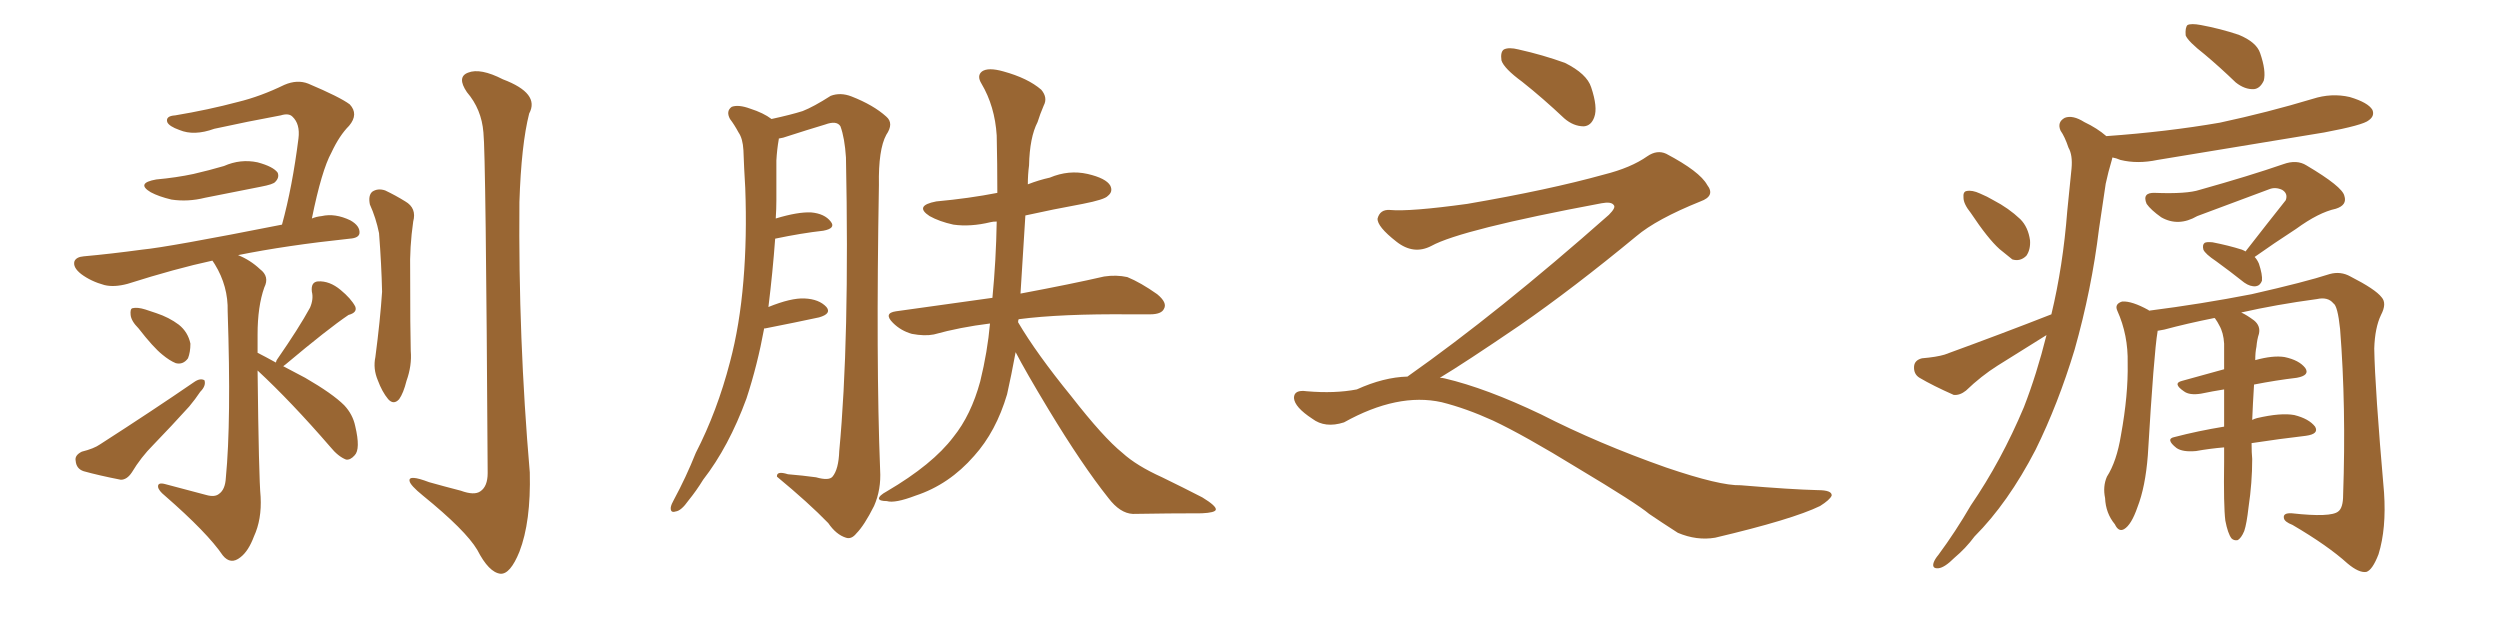 <svg xmlns="http://www.w3.org/2000/svg" xmlns:xlink="http://www.w3.org/1999/xlink" width="600" height="150"><path fill="#996633" padding="10" d="M37.50 43.07L37.50 43.07Q42.33 42.63 46.44 41.75L46.44 41.75Q50.24 40.87 53.76 39.84L53.76 39.84Q57.71 38.09 61.82 38.96L61.82 38.96Q65.63 39.99 66.65 41.46L66.65 41.46Q67.09 42.63 66.06 43.65L66.06 43.65Q65.63 44.24 62.55 44.82L62.55 44.82Q55.81 46.14 49.22 47.46L49.22 47.46Q45.12 48.49 41.16 47.90L41.16 47.90Q38.09 47.17 36.18 46.14L36.18 46.14Q32.52 43.95 37.50 43.07ZM33.25 78.81L33.25 78.81Q31.49 77.05 31.35 75.59L31.35 75.59Q31.20 74.12 31.79 73.97L31.79 73.97Q32.96 73.68 34.86 74.27L34.86 74.27Q36.18 74.71 37.50 75.15L37.50 75.15Q40.58 76.17 42.92 77.93L42.92 77.93Q45.12 79.69 45.70 82.47L45.70 82.47Q45.70 84.52 45.12 85.99L45.12 85.99Q43.95 87.60 42.19 87.16L42.19 87.16Q40.72 86.57 38.96 85.11L38.96 85.11Q36.77 83.35 33.25 78.81ZM19.63 108.40L19.63 108.40Q22.56 107.67 24.02 106.64L24.02 106.64Q36.77 98.44 46.58 91.70L46.58 91.70Q48.05 90.67 49.07 91.26L49.07 91.26Q49.51 92.58 48.05 94.04L48.05 94.04Q46.88 95.80 45.41 97.56L45.41 97.56Q41.16 102.25 36.77 106.79L36.77 106.79Q33.84 109.72 31.64 113.38L31.64 113.38Q30.47 115.14 29.00 115.14L29.00 115.14Q23.73 114.11 20.07 113.09L20.07 113.09Q18.31 112.50 18.16 110.60L18.16 110.60Q17.87 109.28 19.63 108.40ZM66.21 87.01L66.21 87.01Q66.36 86.43 66.50 86.28L66.50 86.28Q71.78 78.66 74.41 73.83L74.41 73.83Q75.29 71.78 74.85 70.02L74.85 70.02Q74.56 67.68 76.32 67.53L76.32 67.53Q79.10 67.38 81.74 69.58L81.74 69.58Q84.23 71.63 85.25 73.54L85.25 73.54Q85.84 75 83.64 75.59L83.64 75.59Q78.66 78.96 68.55 87.45L68.55 87.45Q68.12 87.74 67.97 87.89L67.97 87.89Q70.46 89.21 73.24 90.67L73.24 90.67Q79.83 94.48 82.62 97.27L82.62 97.27Q84.67 99.46 85.25 102.25L85.25 102.25Q86.57 107.81 85.11 109.28L85.11 109.28Q84.08 110.45 83.06 110.30L83.06 110.30Q81.15 109.57 79.25 107.23L79.25 107.23Q69.87 96.39 61.82 88.92L61.82 88.92Q62.11 114.70 62.55 119.24L62.55 119.24Q62.84 124.66 60.94 128.76L60.94 128.76Q59.62 132.28 57.71 133.74L57.71 133.74Q55.37 135.64 53.47 133.30L53.47 133.30Q49.80 127.88 39.55 118.95L39.55 118.95Q38.09 117.77 37.94 116.89L37.94 116.89Q37.79 115.72 39.55 116.16L39.55 116.16Q44.53 117.48 49.51 118.80L49.51 118.80Q51.56 119.38 52.59 118.51L52.59 118.51Q54.05 117.48 54.20 114.70L54.20 114.70Q55.52 101.07 54.64 74.71L54.64 74.71Q54.79 68.70 51.56 63.43L51.56 63.43Q51.12 62.70 50.98 62.55L50.98 62.55Q42.19 64.45 30.62 68.12L30.62 68.12Q27.39 68.99 25.05 68.41L25.05 68.41Q21.83 67.53 19.48 65.77L19.48 65.77Q17.43 64.16 17.87 62.70L17.87 62.70Q18.31 61.67 20.07 61.52L20.07 61.52Q26.51 60.94 34.13 59.91L34.13 59.91Q40.28 59.33 67.68 53.91L67.68 53.91Q70.17 44.82 71.63 33.25L71.63 33.25Q72.07 29.74 70.17 27.98L70.17 27.98Q69.29 27.10 67.38 27.69L67.38 27.69Q59.47 29.15 51.42 30.91L51.42 30.91Q46.58 32.67 43.07 31.20L43.07 31.20Q40.58 30.32 40.14 29.30L40.14 29.30Q39.70 27.83 42.04 27.69L42.04 27.69Q49.95 26.37 57.13 24.46L57.13 24.46Q62.55 23.14 68.26 20.36L68.26 20.36Q71.34 19.04 73.97 20.07L73.97 20.07Q81.59 23.29 83.94 25.05L83.94 25.05Q86.13 27.39 83.79 30.18L83.79 30.18Q81.45 32.52 79.54 36.62L79.54 36.62Q77.20 40.87 74.85 52.44L74.85 52.44Q75.88 52.00 77.20 51.86L77.20 51.86Q80.42 51.12 84.08 52.88L84.08 52.88Q86.43 54.20 86.28 55.96L86.28 55.96Q86.13 57.13 83.94 57.28L83.94 57.28Q68.70 58.89 57.13 61.23L57.13 61.23Q60.06 62.40 62.40 64.60L62.40 64.60Q64.75 66.36 63.43 68.99L63.43 68.99Q61.82 73.54 61.82 80.27L61.82 80.27Q61.82 82.47 61.82 84.67L61.82 84.67Q63.57 85.55 66.21 87.01ZM88.77 49.07L88.77 49.07Q88.33 46.88 89.36 46.00L89.36 46.00Q90.67 45.12 92.43 45.70L92.43 45.70Q94.92 46.88 97.27 48.34L97.27 48.34Q100.05 49.95 99.17 53.17L99.17 53.17Q98.29 59.33 98.44 65.19L98.44 65.19Q98.44 79.39 98.58 84.23L98.58 84.23Q98.88 87.74 97.56 91.41L97.56 91.41Q96.83 94.34 95.80 95.80L95.80 95.80Q94.48 97.27 93.16 95.80L93.16 95.80Q91.70 94.04 90.67 91.26L90.67 91.26Q89.50 88.48 90.09 85.69L90.09 85.69Q91.26 76.76 91.70 70.02L91.70 70.02Q91.55 63.43 90.97 55.96L90.97 55.96Q90.23 52.29 88.77 49.07ZM116.02 31.79L116.02 31.79L116.02 31.79Q115.58 26.22 112.06 22.12L112.06 22.12Q109.57 18.46 112.35 17.43L112.35 17.43Q115.28 16.26 120.70 19.04L120.70 19.04Q129.64 22.41 127.00 27.25L127.00 27.25Q125.10 34.72 124.66 48.49L124.66 48.49Q124.37 81.15 127.15 113.38L127.15 113.38Q127.44 125.24 124.66 132.42L124.66 132.42Q122.46 137.84 120.12 137.70L120.12 137.70Q117.33 137.40 114.55 131.98L114.55 131.98Q111.77 127.29 101.51 118.95L101.51 118.95Q98.44 116.46 98.29 115.43L98.29 115.43Q98.00 113.82 102.98 115.72L102.98 115.72Q106.64 116.75 110.60 117.77L110.60 117.77Q113.82 118.95 115.28 117.92L115.28 117.92Q117.04 116.75 117.04 113.53L117.04 113.53Q116.60 36.77 116.02 31.79ZM183.40 78.81L183.40 78.81Q181.79 87.60 179.15 95.65L179.15 95.65Q174.90 107.23 168.75 115.14L168.75 115.14Q167.14 117.77 165.23 120.12L165.23 120.12Q163.48 122.61 162.16 122.75L162.16 122.75Q160.84 123.19 160.99 121.73L160.99 121.73Q161.13 121.00 161.72 119.97L161.72 119.97Q164.65 114.55 166.99 108.69L166.99 108.69Q172.12 98.73 175.20 86.87L175.20 86.87Q177.54 78.08 178.42 67.38L178.42 67.38Q179.30 56.98 178.86 45.12L178.86 45.12Q178.56 40.14 178.42 36.04L178.42 36.04Q178.27 33.25 177.25 31.79L177.25 31.79Q176.22 29.88 175.20 28.56L175.20 28.56Q174.17 26.66 175.63 25.63L175.63 25.63Q177.25 25.05 180.03 26.07L180.03 26.07Q183.25 27.10 185.16 28.56L185.16 28.56Q189.84 27.54 192.63 26.66L192.63 26.66Q195.26 25.63 199.37 23.00L199.37 23.00Q201.71 22.12 204.35 23.14L204.35 23.14Q209.62 25.20 212.70 27.98L212.70 27.98Q214.60 29.59 212.70 32.37L212.70 32.37Q210.79 35.89 210.94 44.38L210.94 44.38Q210.21 86.72 211.23 112.79L211.23 112.79Q211.52 117.48 209.77 121.44L209.77 121.44Q207.42 126.12 205.52 128.03L205.52 128.03Q204.35 129.49 203.03 129.05L203.03 129.05Q200.68 128.32 198.78 125.54L198.78 125.54Q194.09 120.70 186.47 114.40L186.47 114.40Q186.33 112.94 189.11 113.82L189.11 113.82Q192.63 114.11 195.85 114.55L195.85 114.55Q198.93 115.43 199.80 114.40L199.80 114.40Q201.27 112.65 201.42 108.25L201.42 108.25Q203.91 81.74 203.03 37.79L203.03 37.79Q202.73 33.11 201.71 30.32L201.71 30.32Q200.83 28.86 198.05 29.88L198.05 29.88Q193.65 31.20 189.11 32.67L189.11 32.67Q187.94 33.11 186.91 33.25L186.91 33.25Q186.91 33.25 186.91 33.40L186.91 33.40Q186.47 35.89 186.33 38.53L186.33 38.53Q186.33 43.07 186.33 48.05L186.33 48.05Q186.33 50.10 186.18 52.44L186.18 52.44Q191.46 50.83 194.68 50.98L194.68 50.98Q197.90 51.27 199.37 53.17L199.37 53.17Q200.68 54.79 197.61 55.37L197.61 55.37Q192.33 55.96 186.04 57.28L186.04 57.28Q185.45 65.33 184.42 73.68L184.42 73.68Q189.84 71.48 193.07 71.63L193.07 71.63Q196.58 71.78 198.34 73.68L198.34 73.68Q199.66 75.29 196.58 76.17L196.58 76.17Q191.16 77.34 183.69 78.81L183.69 78.81Q183.54 78.81 183.40 78.81ZM243.75 84.52L243.75 84.52L243.75 84.52Q242.72 90.09 241.70 94.63L241.70 94.63Q239.06 103.56 233.79 109.42L233.79 109.42Q227.78 116.31 219.73 118.95L219.73 118.95Q214.75 120.85 212.84 120.26L212.84 120.26Q211.08 120.26 210.94 119.68L210.94 119.68Q210.94 118.95 212.84 117.92L212.84 117.92Q223.83 111.47 228.81 104.88L228.81 104.88Q233.06 99.61 235.25 91.55L235.25 91.55Q237.01 84.38 237.60 77.64L237.60 77.64Q230.42 78.52 224.12 80.27L224.12 80.27Q221.92 80.71 218.85 80.13L218.85 80.13Q216.21 79.39 214.31 77.49L214.31 77.49Q211.96 75.15 215.04 74.71L215.04 74.71Q227.49 72.95 238.18 71.48L238.18 71.48Q239.06 62.40 239.21 53.17L239.21 53.17Q238.33 53.17 237.74 53.32L237.74 53.32Q232.91 54.49 228.81 53.91L228.81 53.91Q225.44 53.17 223.10 51.86L223.10 51.86Q219.29 49.37 224.71 48.34L224.71 48.34Q232.62 47.61 239.36 46.29L239.36 46.29Q239.36 39.26 239.21 32.52L239.21 32.52Q238.77 25.49 235.55 20.07L235.55 20.07Q234.38 18.16 235.69 17.14L235.69 17.14Q237.16 16.11 240.82 17.14L240.82 17.14Q246.68 18.75 249.90 21.53L249.90 21.53Q251.51 23.44 250.49 25.34L250.49 25.34Q249.61 27.39 249.02 29.30L249.02 29.30Q247.12 32.96 246.97 39.70L246.97 39.70Q246.68 41.89 246.68 44.24L246.68 44.24Q249.32 43.21 251.95 42.63L251.95 42.63Q256.49 40.72 261.04 41.75L261.04 41.75Q265.43 42.77 266.46 44.53L266.46 44.53Q267.19 46.00 265.87 47.02L265.87 47.02Q265.14 47.90 259.86 48.93L259.86 48.93Q252.69 50.24 246.09 51.71L246.09 51.71Q245.51 60.79 244.92 70.46L244.92 70.46Q257.37 68.12 264.99 66.36L264.99 66.36Q267.92 65.92 270.56 66.50L270.56 66.50Q273.78 67.82 277.73 70.61L277.73 70.61Q280.22 72.66 279.35 74.12L279.35 74.12Q278.76 75.44 275.98 75.44L275.98 75.44Q273.63 75.44 271.29 75.44L271.29 75.44Q254.59 75.29 244.48 76.61L244.48 76.61Q244.34 76.90 244.34 77.34L244.34 77.34Q248.73 84.81 257.08 95.07L257.08 95.07Q264.84 105.03 269.38 108.69L269.38 108.69Q272.75 111.77 278.91 114.55L278.91 114.55Q284.03 117.04 288.57 119.38L288.57 119.38Q291.94 121.44 291.80 122.31L291.80 122.31Q291.65 123.05 288.43 123.19L288.43 123.19Q280.81 123.19 271.88 123.34L271.88 123.34Q268.80 123.19 266.02 119.53L266.02 119.53Q259.72 111.62 251.66 98.29L251.66 98.29Q246.09 89.06 243.75 84.52ZM365.33 19.63L365.33 19.63Q360.94 16.41 360.35 14.50L360.35 14.50Q360.06 12.45 360.94 11.87L360.94 11.87Q362.11 11.28 364.45 11.87L364.45 11.87Q370.31 13.18 375.59 15.09L375.59 15.09Q380.86 17.72 381.88 20.95L381.88 20.95Q383.50 25.78 382.62 28.13L382.62 28.13Q381.88 30.18 380.13 30.32L380.13 30.32Q377.64 30.32 375.44 28.42L375.44 28.42Q370.31 23.58 365.33 19.63ZM337.79 90.38L337.79 90.38L337.79 90.38Q359.62 75 386.13 51.56L386.13 51.56Q387.89 49.80 387.30 49.22L387.30 49.22Q386.72 48.34 384.38 48.78L384.38 48.78Q350.68 55.08 343.51 59.03L343.51 59.03Q339.26 61.23 335.16 58.01L335.16 58.01Q330.47 54.35 330.62 52.44L330.62 52.44Q331.20 50.24 333.54 50.39L333.54 50.39Q338.38 50.83 352.15 48.93L352.15 48.93Q371.78 45.56 384.96 41.89L384.96 41.89Q391.41 40.28 395.36 37.50L395.36 37.50Q397.71 35.89 399.90 36.91L399.90 36.91Q407.96 41.16 409.72 44.38L409.72 44.38Q411.77 47.02 408.11 48.34L408.11 48.34Q397.56 52.59 392.72 56.69L392.72 56.69Q377.64 69.14 364.75 78.08L364.75 78.08Q351.42 87.16 345.56 90.67L345.56 90.67Q346.14 90.67 346.73 90.82L346.73 90.82Q356.69 93.16 369.87 99.46L369.87 99.46Q383.64 106.49 399.90 112.21L399.90 112.21Q412.79 116.60 417.77 116.46L417.77 116.46Q429.93 117.48 436.23 117.63L436.23 117.63Q439.75 117.63 439.60 118.95L439.60 118.95Q439.16 119.97 436.82 121.44L436.82 121.44Q430.22 124.66 411.62 129.05L411.62 129.05Q407.23 129.79 402.69 127.88L402.69 127.88Q398.58 125.24 395.80 123.34L395.80 123.34Q392.87 120.85 378.66 112.35L378.66 112.35Q365.77 104.44 358.30 100.93L358.30 100.93Q351.86 98.00 346.00 96.53L346.00 96.53Q335.45 94.19 322.56 101.37L322.56 101.37Q318.02 102.83 314.94 100.49L314.94 100.49Q310.69 97.71 310.55 95.51L310.55 95.51Q310.55 93.46 313.62 93.90L313.62 93.90Q320.36 94.48 325.63 93.46L325.63 93.46Q332.08 90.53 337.79 90.38ZM529.10 13.04L529.10 13.04Q525.15 9.96 524.56 8.50L524.56 8.50Q524.41 6.59 525 6.01L525 6.01Q525.88 5.57 528.22 6.01L528.22 6.01Q532.91 6.88 537.30 8.35L537.30 8.35Q541.55 10.11 542.43 12.74L542.43 12.74Q543.90 16.99 543.31 19.34L543.31 19.34Q542.43 21.24 540.97 21.39L540.97 21.39Q538.77 21.53 536.57 19.78L536.57 19.78Q532.76 16.11 529.10 13.04ZM492.33 75.44L492.33 75.44Q495.12 63.87 496.14 50.68L496.14 50.68Q496.73 44.97 497.17 40.43L497.17 40.43Q497.46 37.21 496.44 35.45L496.44 35.45Q495.56 32.81 494.53 31.35L494.53 31.35Q493.65 29.30 495.56 28.27L495.56 28.27Q497.46 27.54 500.24 29.30L500.24 29.30Q503.32 30.76 505.52 32.67L505.52 32.67Q520.02 31.64 532.76 29.44L532.76 29.44Q544.34 26.95 555.03 23.73L555.03 23.73Q559.57 22.27 563.96 23.29L563.96 23.29Q568.36 24.61 569.38 26.37L569.38 26.37Q569.97 27.83 568.51 28.86L568.51 28.86Q567.19 30.03 557.81 31.79L557.81 31.79Q537.30 35.16 517.82 38.38L517.82 38.38Q512.99 39.40 508.89 38.38L508.89 38.38Q507.86 37.94 506.98 37.79L506.98 37.79Q506.98 37.94 506.84 38.38L506.84 38.38Q505.96 41.31 505.37 44.09L505.37 44.09Q504.64 49.22 503.76 54.93L503.76 54.93Q502.00 69.43 497.90 83.94L497.90 83.94Q493.95 96.97 488.53 107.96L488.53 107.96Q481.93 120.70 473.88 128.76L473.88 128.76Q471.83 131.54 469.04 133.89L469.04 133.89Q466.70 136.23 465.23 136.38L465.23 136.38Q463.62 136.52 464.06 135.06L464.06 135.06Q464.36 134.18 465.23 133.15L465.23 133.15Q469.34 127.59 473.00 121.29L473.00 121.29Q480.32 110.60 485.74 97.71L485.74 97.71Q488.82 89.79 491.16 80.42L491.16 80.42Q485.30 84.08 479.44 87.74L479.44 87.74Q475.49 90.23 471.83 93.75L471.83 93.75Q470.36 94.92 468.90 94.78L468.90 94.78Q463.92 92.58 460.69 90.67L460.69 90.67Q459.23 89.79 459.38 87.89L459.38 87.89Q459.52 86.43 461.28 85.99L461.28 85.99Q464.79 85.69 466.70 85.11L466.70 85.11Q480.76 79.98 492.33 75.44ZM538.92 60.35L538.92 60.35Q544.04 53.76 548.58 48.05L548.58 48.05Q549.17 46.44 547.71 45.56L547.71 45.56Q546.09 44.82 544.63 45.41L544.63 45.41Q530.13 50.83 527.34 51.86L527.34 51.86Q522.80 54.49 518.70 52.15L518.70 52.15Q516.21 50.39 515.19 48.93L515.19 48.93Q514.01 46.14 517.24 46.29L517.24 46.29Q524.85 46.58 527.93 45.56L527.93 45.56Q539.94 42.19 548.00 39.40L548.00 39.40Q551.22 38.23 553.56 39.70L553.56 39.70Q562.21 44.82 562.65 47.02L562.65 47.02Q563.38 49.22 560.60 50.10L560.60 50.10Q556.49 50.98 551.07 54.93L551.07 54.93Q545.65 58.45 541.11 61.67L541.11 61.67Q541.70 62.26 542.14 63.28L542.14 63.28Q543.02 65.92 542.87 67.38L542.87 67.38Q542.43 68.55 541.41 68.70L541.41 68.70Q540.09 68.85 538.62 67.82L538.62 67.82Q535.11 65.04 531.88 62.70L531.88 62.70Q529.25 60.94 528.81 59.91L528.81 59.91Q528.52 58.74 529.10 58.30L529.10 58.30Q529.54 58.01 531.01 58.15L531.01 58.15Q534.81 58.89 538.04 59.91L538.04 59.91Q538.77 60.21 538.92 60.35ZM534.08 124.95L534.08 124.95Q533.64 121.44 533.79 110.74L533.79 110.74Q533.79 108.84 533.79 107.37L533.79 107.37Q530.27 107.67 527.05 108.25L527.05 108.25Q523.83 108.54 522.36 107.52L522.36 107.52Q519.58 105.32 521.92 104.88L521.92 104.88Q527.49 103.42 533.79 102.39L533.79 102.39Q533.79 97.56 533.79 93.46L533.79 93.46Q531.01 93.90 528.22 94.48L528.22 94.48Q525.44 94.92 524.12 93.90L524.12 93.90Q521.34 91.99 523.68 91.41L523.68 91.41Q528.37 90.09 533.79 88.62L533.79 88.62Q533.79 85.25 533.79 82.47L533.79 82.47Q533.64 79.83 532.62 78.08L532.62 78.08Q532.18 77.20 531.74 76.61L531.74 76.61Q531.59 76.32 531.45 76.32L531.45 76.32Q524.85 77.64 519.43 79.10L519.43 79.10Q518.41 79.25 517.82 79.39L517.82 79.39Q517.82 79.39 517.82 79.54L517.82 79.54Q516.94 84.67 515.48 109.28L515.48 109.28Q514.89 116.89 512.99 121.73L512.99 121.73Q511.52 125.98 509.77 127.00L509.77 127.00Q508.45 127.73 507.57 125.83L507.57 125.83Q505.37 123.19 505.22 119.53L505.22 119.53Q504.64 116.75 505.66 114.40L505.66 114.40Q508.01 110.74 509.03 104.44L509.03 104.44Q510.79 94.78 510.64 87.16L510.64 87.16Q510.79 80.42 508.15 74.56L508.15 74.56Q507.42 72.95 509.33 72.36L509.33 72.36Q511.67 72.22 515.63 74.41L515.63 74.41Q515.63 74.41 515.77 74.56L515.77 74.56Q528.37 72.95 540.38 70.61L540.38 70.61Q553.27 67.68 559.13 65.77L559.13 65.77Q561.77 65.04 564.11 66.36L564.11 66.36Q570.12 69.43 571.58 71.34L571.58 71.34Q572.90 72.80 571.44 75.59L571.44 75.59Q569.97 78.66 569.82 83.64L569.82 83.64Q569.97 93.02 572.17 118.21L572.17 118.21Q572.75 126.86 570.85 133.01L570.85 133.01Q569.38 136.82 567.92 137.26L567.92 137.26Q566.16 137.55 563.38 135.21L563.38 135.21Q558.69 130.96 550.20 125.98L550.20 125.98Q548.29 125.24 548.14 124.37L548.14 124.37Q547.85 123.05 550.05 123.19L550.05 123.19Q559.42 124.22 561.18 122.75L561.18 122.75Q562.35 121.88 562.35 118.80L562.35 118.80Q563.09 97.56 561.62 78.96L561.62 78.96Q561.04 73.39 560.01 72.80L560.01 72.80Q558.69 71.19 556.05 71.78L556.05 71.78Q546.24 73.10 537.89 75L537.89 75Q539.21 75.59 540.97 76.90L540.97 76.90Q542.58 78.22 542.14 80.13L542.14 80.13Q541.70 81.45 541.55 83.20L541.55 83.20Q541.26 84.52 541.26 86.43L541.26 86.43Q545.51 85.25 548.29 85.69L548.29 85.69Q551.81 86.43 553.27 88.33L553.27 88.33Q554.44 90.09 551.22 90.67L551.22 90.67Q546.24 91.26 540.97 92.29L540.97 92.29Q540.67 97.12 540.53 100.78L540.53 100.78Q541.11 100.49 541.70 100.34L541.70 100.34Q547.41 99.02 550.63 99.61L550.63 99.61Q554.15 100.49 555.62 102.39L555.62 102.39Q556.64 104.15 553.42 104.59L553.42 104.59Q547.12 105.32 540.38 106.35L540.38 106.35Q540.38 108.69 540.53 110.16L540.53 110.16Q540.53 115.87 539.65 121.73L539.65 121.73Q539.21 125.68 538.62 127.44L538.62 127.44Q537.89 129.20 537.01 129.64L537.01 129.64Q536.13 129.79 535.55 129.20L535.55 129.20Q534.67 128.03 534.08 124.95ZM473.00 51.12L473.00 51.12L473.00 51.12Q471.24 48.93 471.24 47.46L471.24 47.46Q471.09 46.00 471.97 45.85L471.97 45.85Q473.29 45.56 475.20 46.44L475.20 46.44Q476.95 47.17 478.42 48.05L478.42 48.05Q482.08 49.95 484.86 52.59L484.86 52.59Q486.77 54.49 487.21 57.71L487.21 57.71Q487.35 59.91 486.33 61.38L486.33 61.38Q484.86 62.84 482.96 62.26L482.96 62.26Q481.64 61.23 479.88 59.77L479.88 59.77Q477.10 57.28 473.00 51.12Z"/></svg>